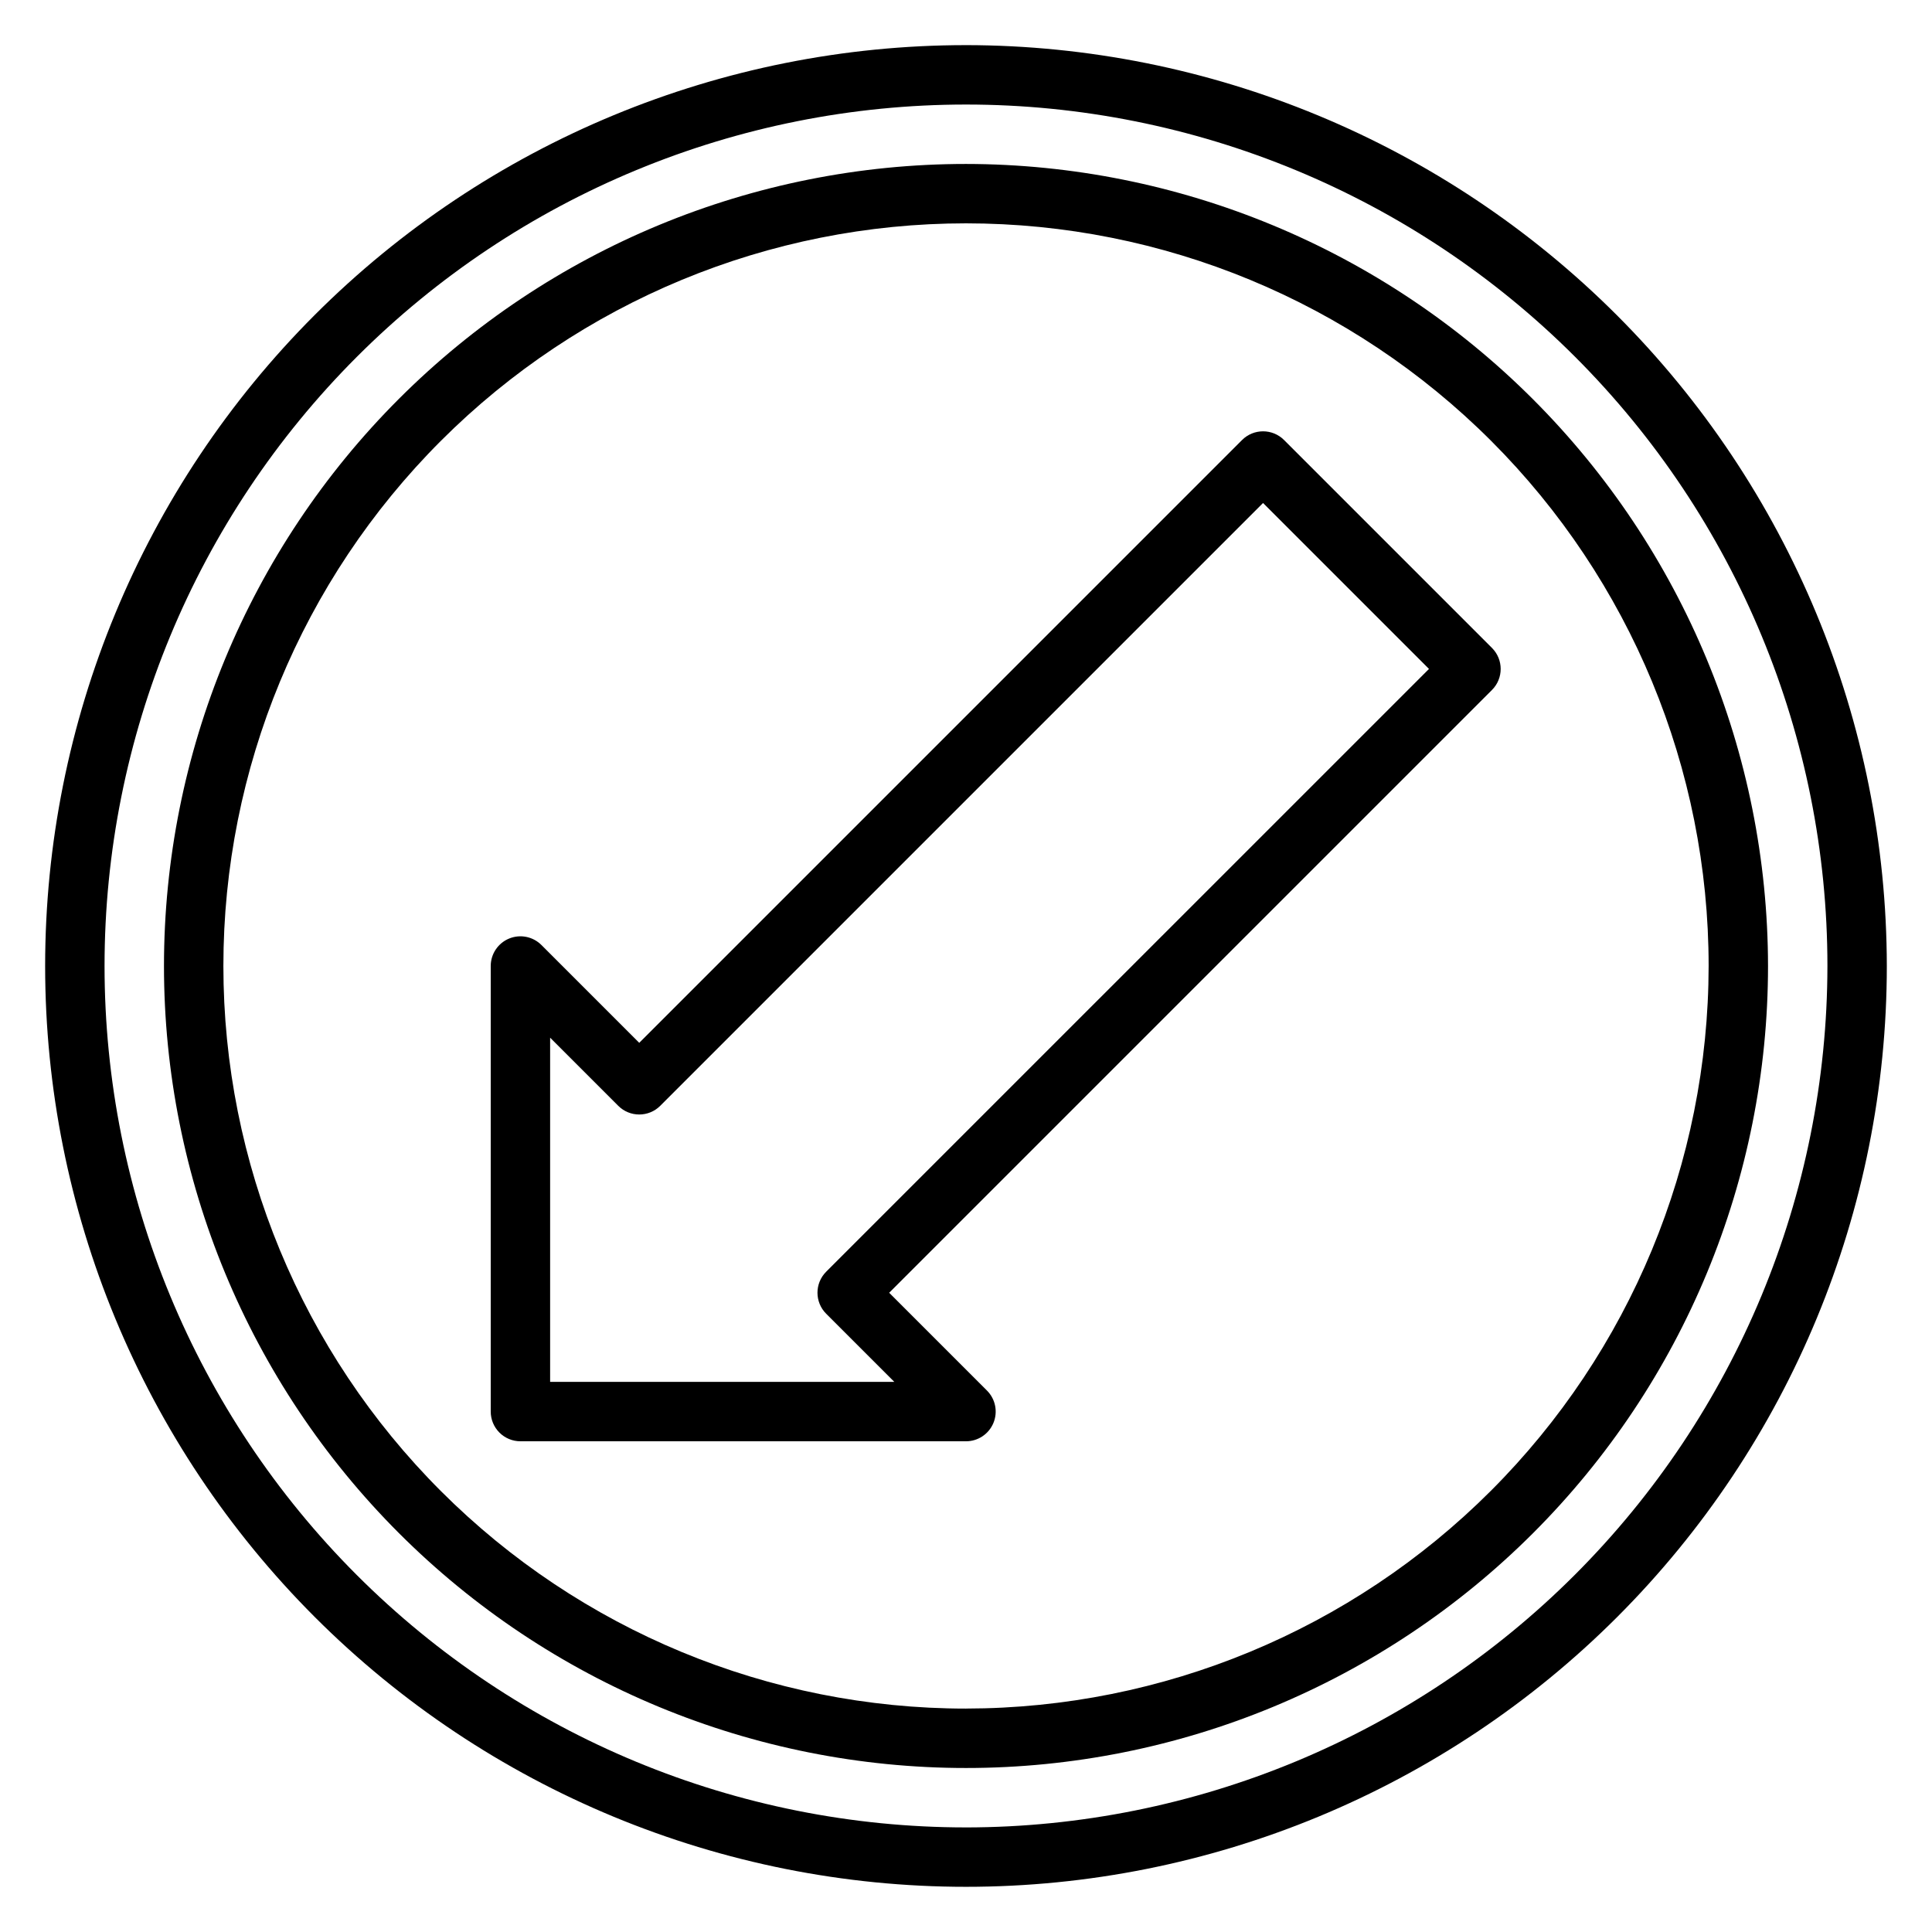 <?xml version="1.0" encoding="UTF-8"?>
<!-- Uploaded to: ICON Repo, www.svgrepo.com, Generator: ICON Repo Mixer Tools -->
<svg fill="#000000" width="800px" height="800px" version="1.1" viewBox="144 144 512 512" xmlns="http://www.w3.org/2000/svg">
 <g>
  <path d="m400 155.96c-64.723 0-126.79 25.711-172.56 71.477s-71.477 107.84-71.477 172.56c0 64.719 25.711 126.79 71.477 172.55 45.766 45.766 107.84 71.477 172.56 71.477 64.719 0 126.79-25.711 172.55-71.477 45.766-45.766 71.477-107.84 71.477-172.55-0.074-64.699-25.809-126.73-71.555-172.48-45.75-45.75-107.78-71.484-172.48-71.559zm0 472.32v0.004c-60.547 0-118.61-24.055-161.43-66.867s-66.863-100.88-66.863-161.42c0-60.547 24.051-118.61 66.863-161.43s100.88-66.863 161.43-66.863c60.543 0 118.61 24.051 161.42 66.863s66.867 100.88 66.867 161.43c-0.07 60.523-24.145 118.55-66.941 161.35s-100.82 66.871-161.35 66.941z"/>
  <path d="m400 187.45c-56.371 0-110.43 22.395-150.29 62.254s-62.254 93.922-62.254 150.29c0 56.367 22.395 110.43 62.254 150.29 39.859 39.859 93.922 62.254 150.29 62.254 56.367 0 110.43-22.395 150.29-62.254 39.859-39.859 62.254-93.922 62.254-150.29-0.062-56.352-22.477-110.38-62.32-150.22-39.848-39.848-93.871-62.262-150.22-62.324zm0 409.34v0.004c-52.195 0-102.25-20.734-139.16-57.645-36.906-36.906-57.641-86.965-57.641-139.16 0-52.195 20.734-102.25 57.641-139.16s86.965-57.641 139.16-57.641c52.191 0 102.25 20.734 139.16 57.641 36.91 36.906 57.645 86.965 57.645 139.16-0.059 52.176-20.812 102.2-57.707 139.09s-86.918 57.648-139.09 57.707z"/>
  <path d="m539.39 315.71-55.105-55.105 0.004 0.004c-3.074-3.074-8.059-3.074-11.133 0l-159.75 159.75-25.922-25.922c-2.254-2.25-5.637-2.926-8.578-1.707s-4.859 4.09-4.859 7.273v118.08c0 2.09 0.828 4.09 2.305 5.566 1.477 1.477 3.481 2.305 5.566 2.305h118.08c3.184 0 6.051-1.918 7.269-4.859s0.547-6.324-1.707-8.578l-25.922-25.922 159.75-159.75c3.074-3.074 3.074-8.059 0-11.133zm-176.45 165.31h0.004c-3.074 3.074-3.074 8.059 0 11.133l18.051 18.051h-91.207v-91.207l18.051 18.051c3.074 3.074 8.059 3.074 11.133 0l159.75-159.75 43.973 43.973z"/>
 </g>
</svg>